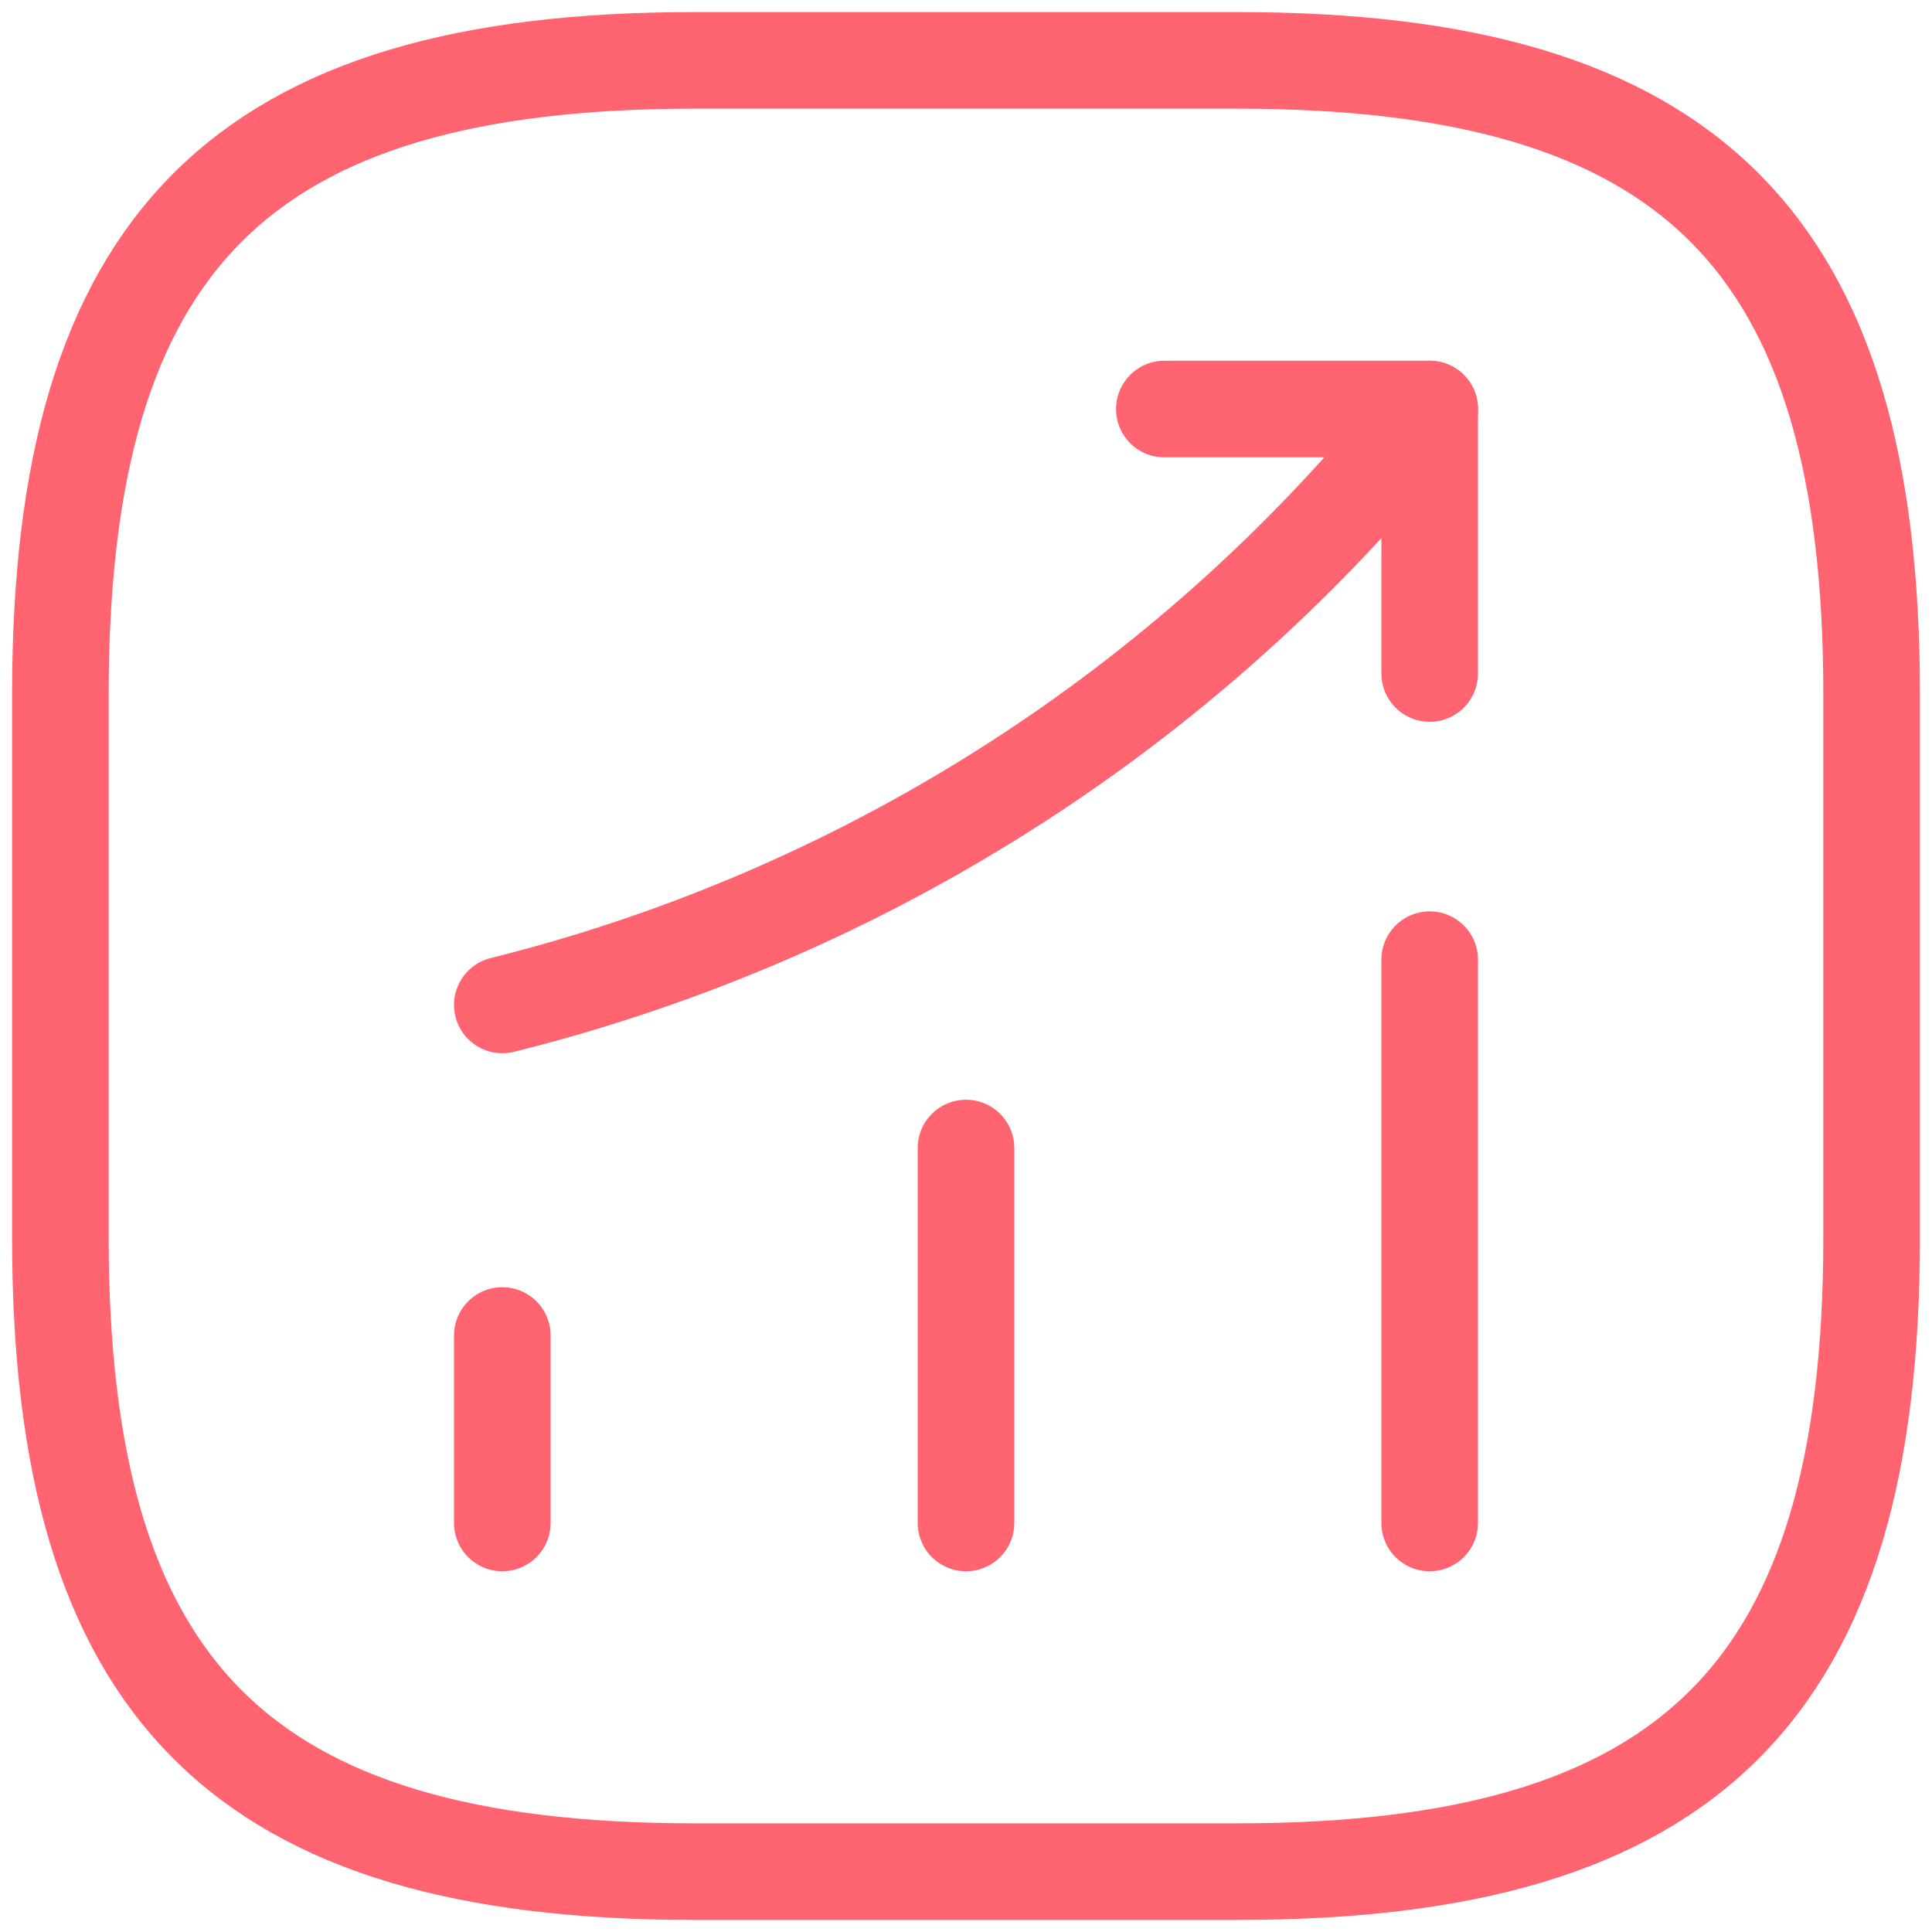 <svg width="32" height="32" viewBox="0 0 32 32" fill="none" xmlns="http://www.w3.org/2000/svg">
    <path d="M8.32 25.225V22.12" stroke="#FF6470" stroke-width="1.6" stroke-linecap="round"></path>
    <path d="M16 25.225V19.015" stroke="#FF6470" stroke-width="1.6" stroke-linecap="round"></path>
    <path d="M23.68 25.225V15.895" stroke="#FF6470" stroke-width="1.6" stroke-linecap="round"></path>
    <path d="M23.68 6.775L22.99 7.585C19.165 12.055 14.035 15.22 8.32 16.645" stroke="#FF6470" stroke-width="1.6" stroke-linecap="round"></path>
    <path d="M19.285 6.775H23.68V11.155" stroke="#FF6470" stroke-width="1.6" stroke-linecap="round" stroke-linejoin="round"></path>
    <path d="M11.5 31H20.5C28 31 31 28 31 20.5V11.5C31 4 28 1 20.5 1H11.5C4 1 1 4 1 11.5V20.5C1 28 4 31 11.5 31Z" stroke="#FF6470" stroke-width="1.6" stroke-linecap="round" stroke-linejoin="round"></path>
</svg>

